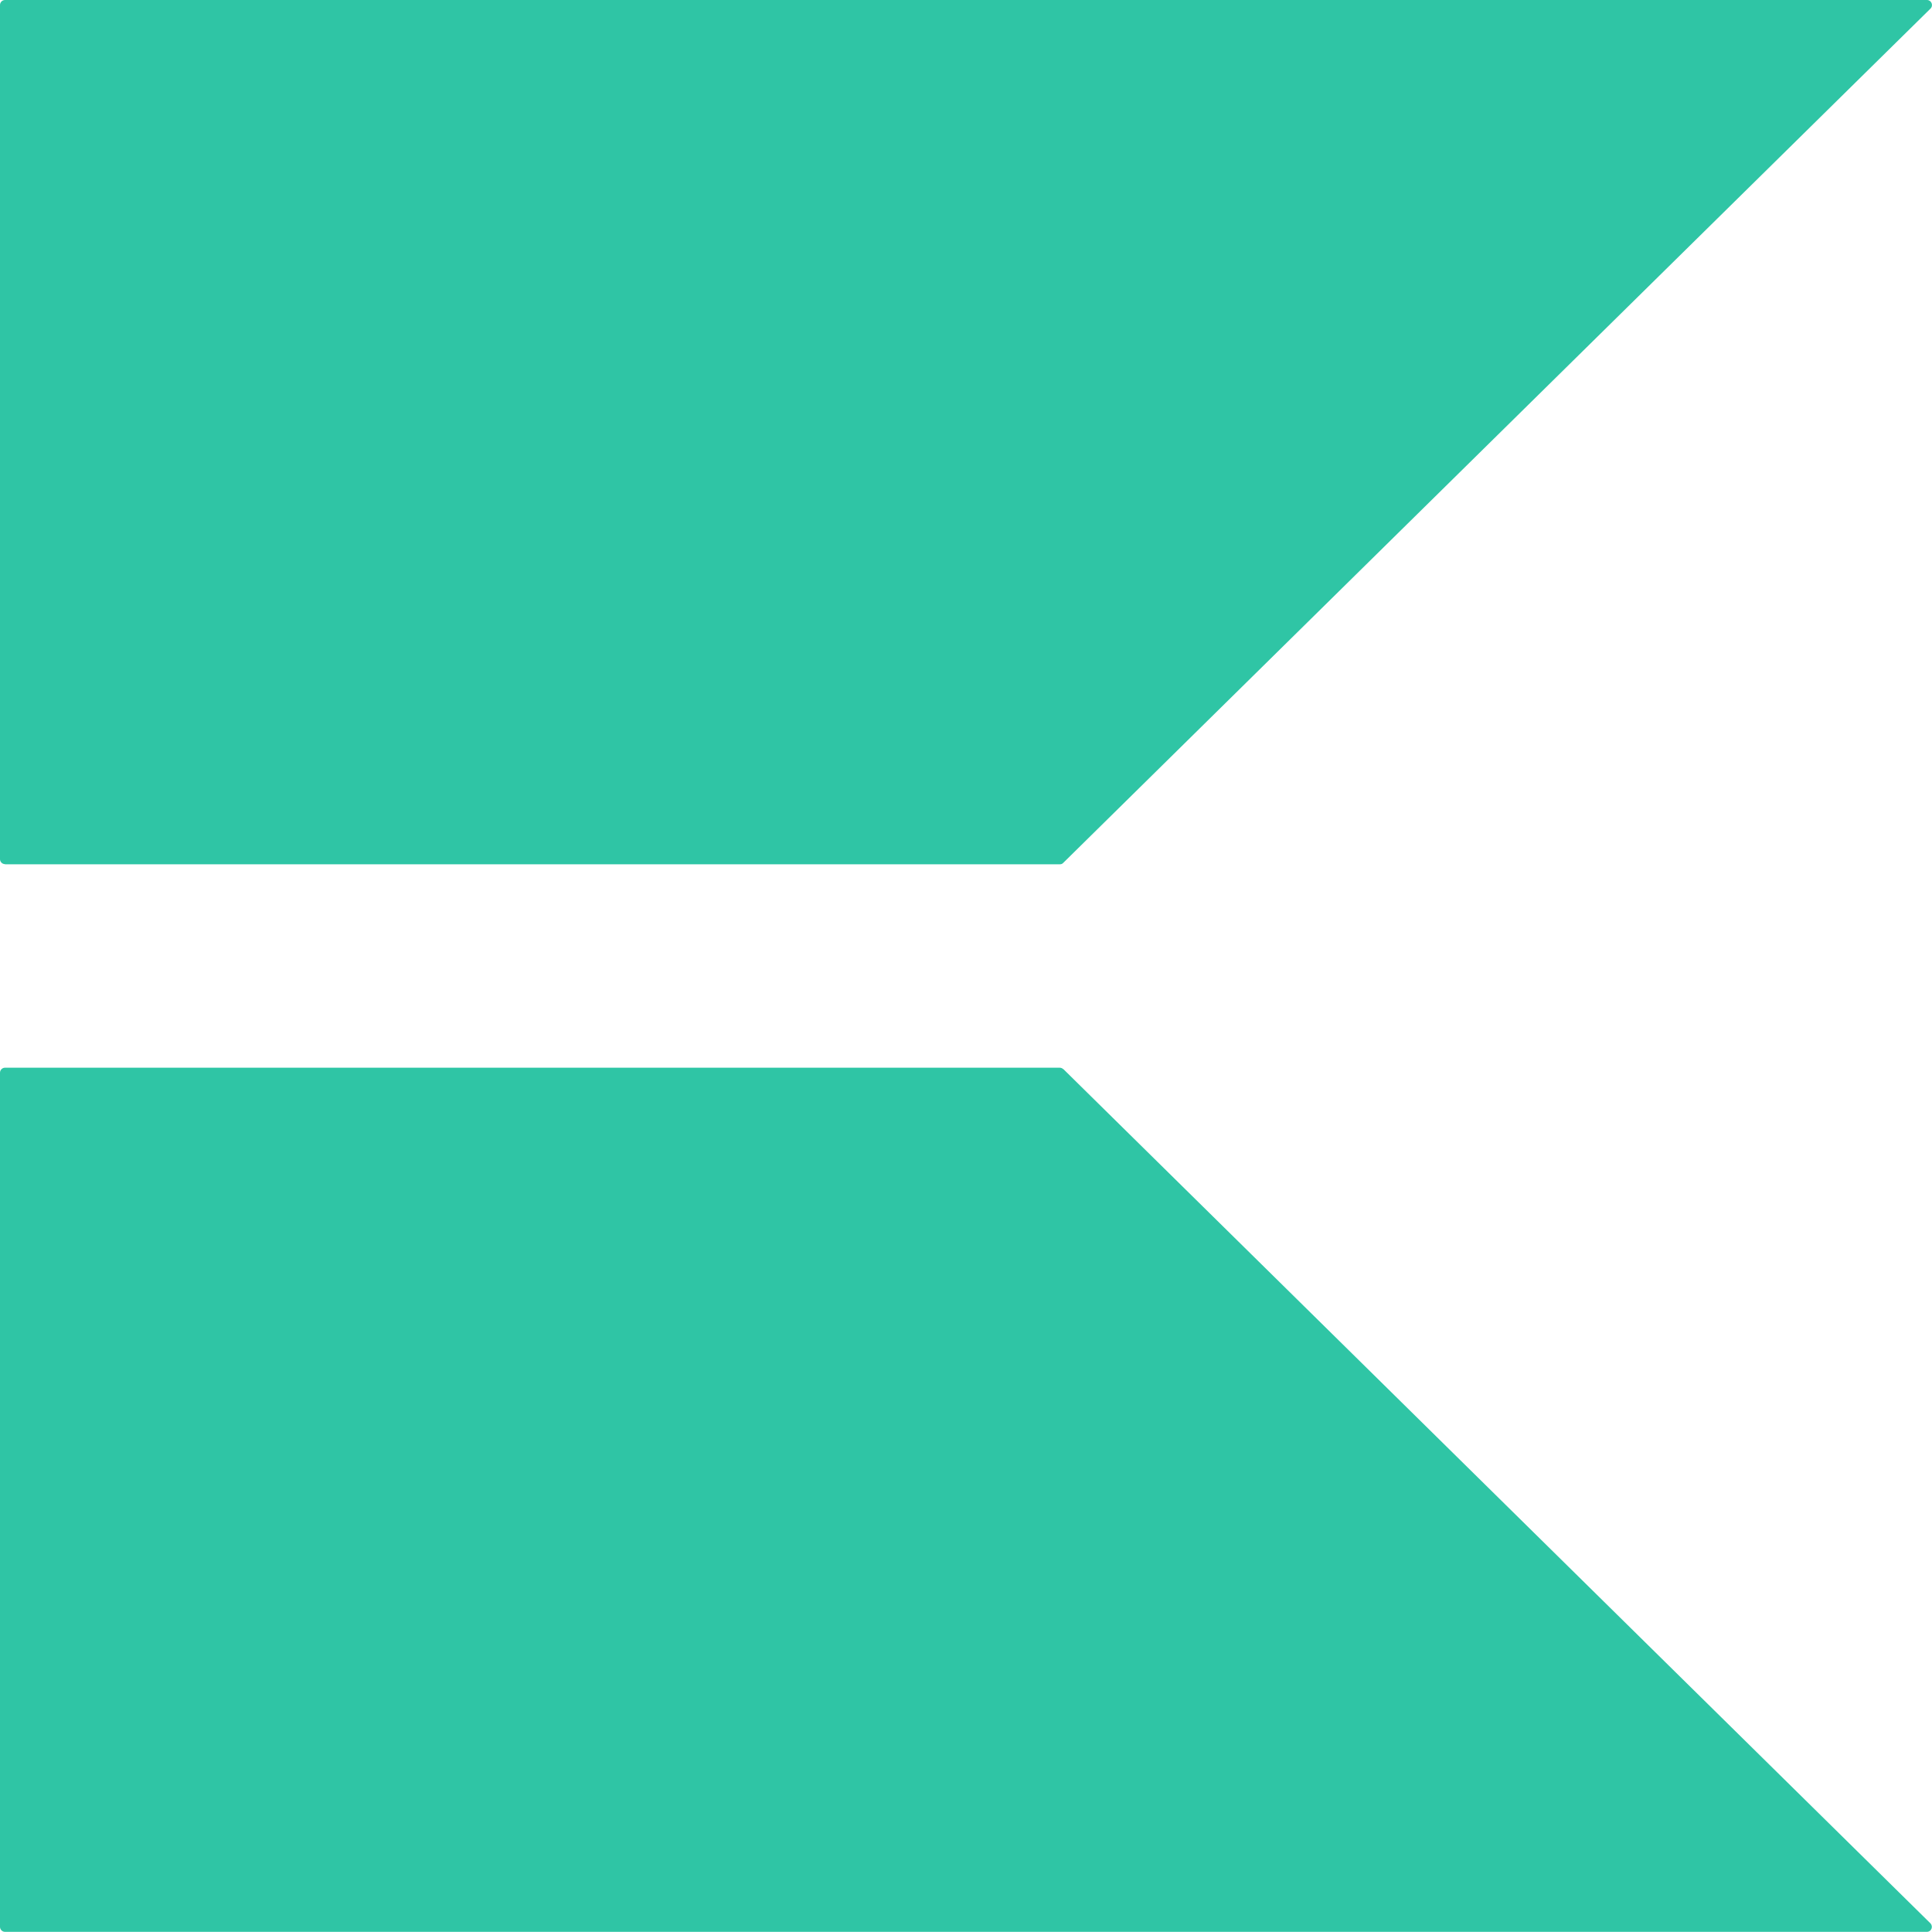 <?xml version="1.0" encoding="UTF-8"?>
<svg id="Layer_2" data-name="Layer 2" xmlns="http://www.w3.org/2000/svg" viewBox="0 0 127.93 127.93">
  <defs>
    <style>
      .cls-1 {
        fill: #2fc5a5;
      }
    </style>
  </defs>
  <g id="Layer_1-2" data-name="Layer 1">
    <g>
      <path class="cls-1" d="M.33,57.23h69.85c.09,0,.17-.03.23-.1L127.83.57c.21-.21.06-.57-.23-.57H.33c-.18,0-.33.15-.33.33v56.56c0,.18.15.33.33.33Z"/>
      <path class="cls-1" d="M70.41,70.8c-.06-.06-.15-.1-.23-.1H.33c-.18,0-.33.15-.33.33v56.56c0,.18.15.33.33.33h127.26c.3,0,.44-.36.23-.57l-57.41-56.56Z"/>
    </g>
  </g>
</svg>
